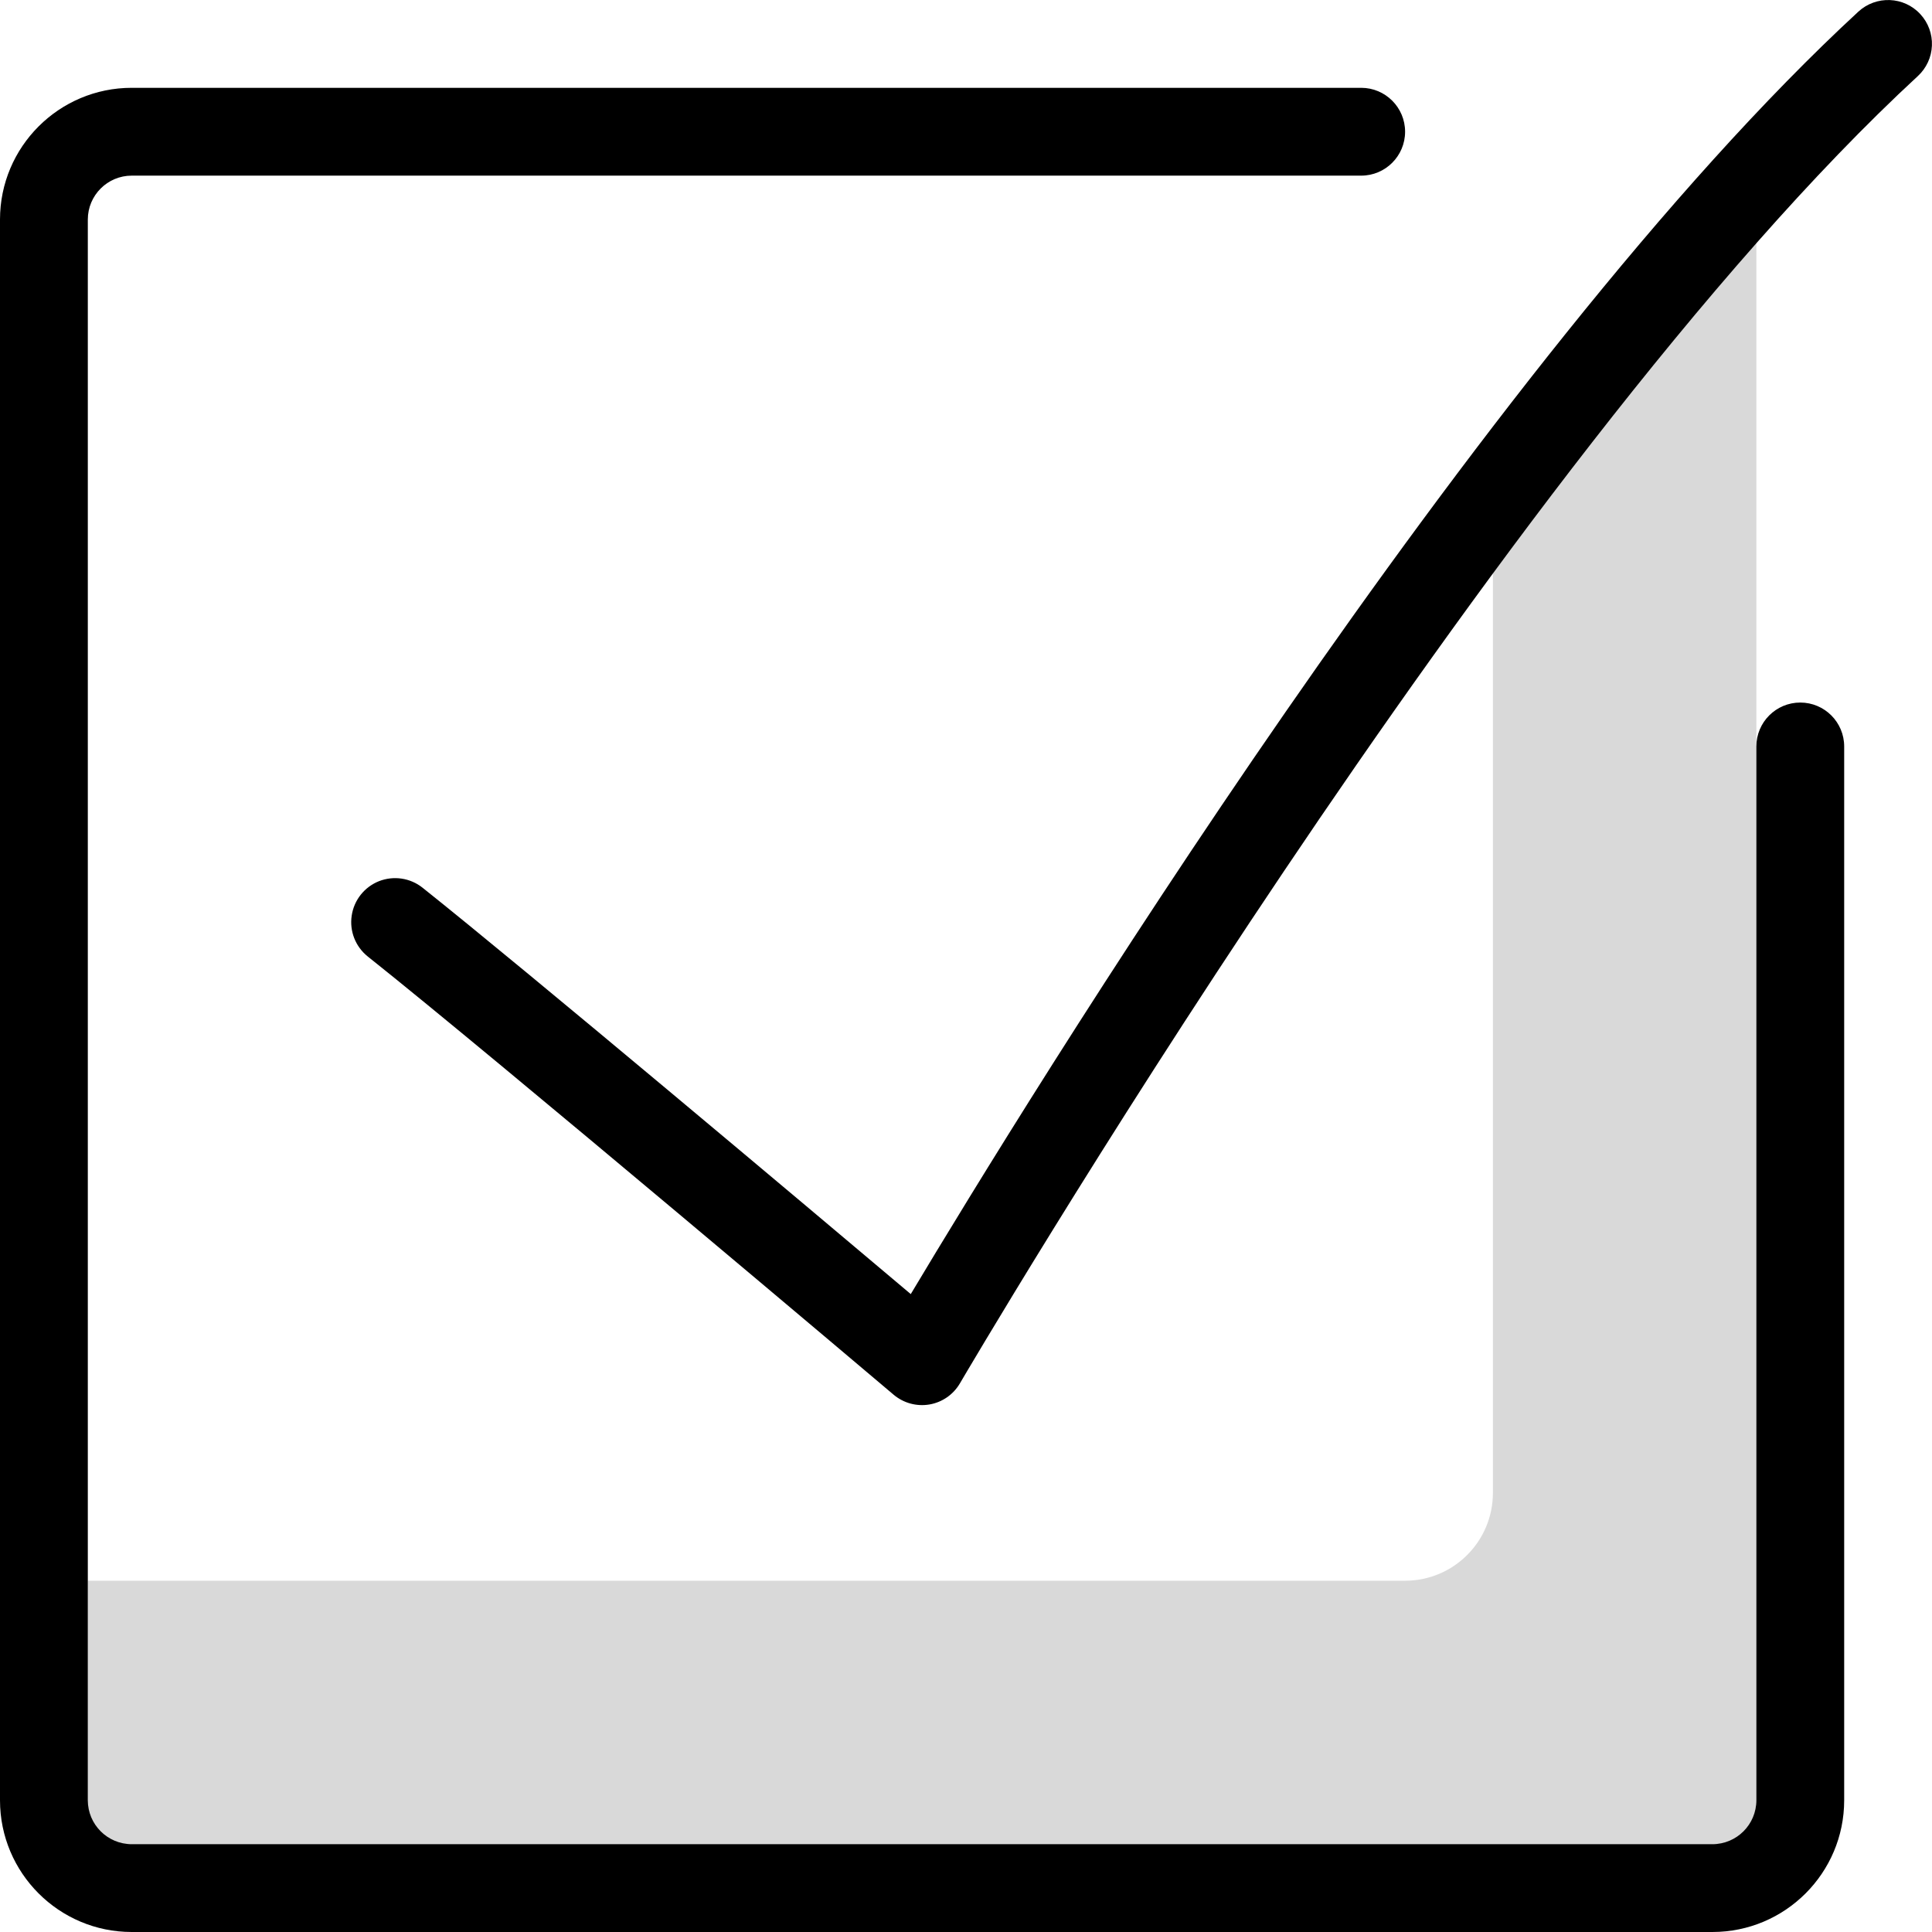<svg aria-hidden="true" xmlns="http://www.w3.org/2000/svg" width="22" height="22" viewBox="0 0 22 22">
  <g>
    <path fill-opacity=".151" d="M17,6 L17,17 C17,17.552 16.552,18 16,18 L1,18 L1,21 L20,21 L20,2 L17,6 Z"/>
    <path d="M21.867,0.161 C21.68,-0.042 21.364,-0.054 21.161,0.133 C16.847,4.115 11.677,12.552 10.371,14.736 C9.186,13.736 6,11.055 4.811,10.108 C4.671,9.997 4.483,9.969 4.316,10.034 C4.15,10.1 4.031,10.249 4.005,10.426 C3.978,10.603 4.048,10.78 4.188,10.892 C5.642,12.048 10.132,15.844 10.176,15.882 C10.289,15.977 10.438,16.018 10.584,15.993 C10.73,15.968 10.857,15.879 10.931,15.752 C10.993,15.647 17.074,5.265 21.838,0.867 C21.936,0.777 21.994,0.652 21.999,0.52 C22.005,0.388 21.957,0.258 21.867,0.161 Z"/>
    <path d="M20.5,8 C20.224,8 20,8.224 20,8.5 L20,20.5 C20,20.776 19.776,21 19.5,21 L1.5,21 C1.224,21 1,20.776 1,20.5 L1,2.5 C1,2.224 1.224,2 1.5,2 L15.5,2 C15.776,2 16,1.776 16,1.5 C16,1.224 15.776,1 15.5,1 L1.5,1 C0.672,1 2.22044605e-16,1.672 0,2.5 L0,20.5 C2.22044605e-16,21.328 0.672,22 1.5,22 L19.5,22 C20.328,22 21,21.328 21,20.5 L21,8.5 C21,8.224 20.776,8 20.5,8 Z"/>
  </g>
</svg>
